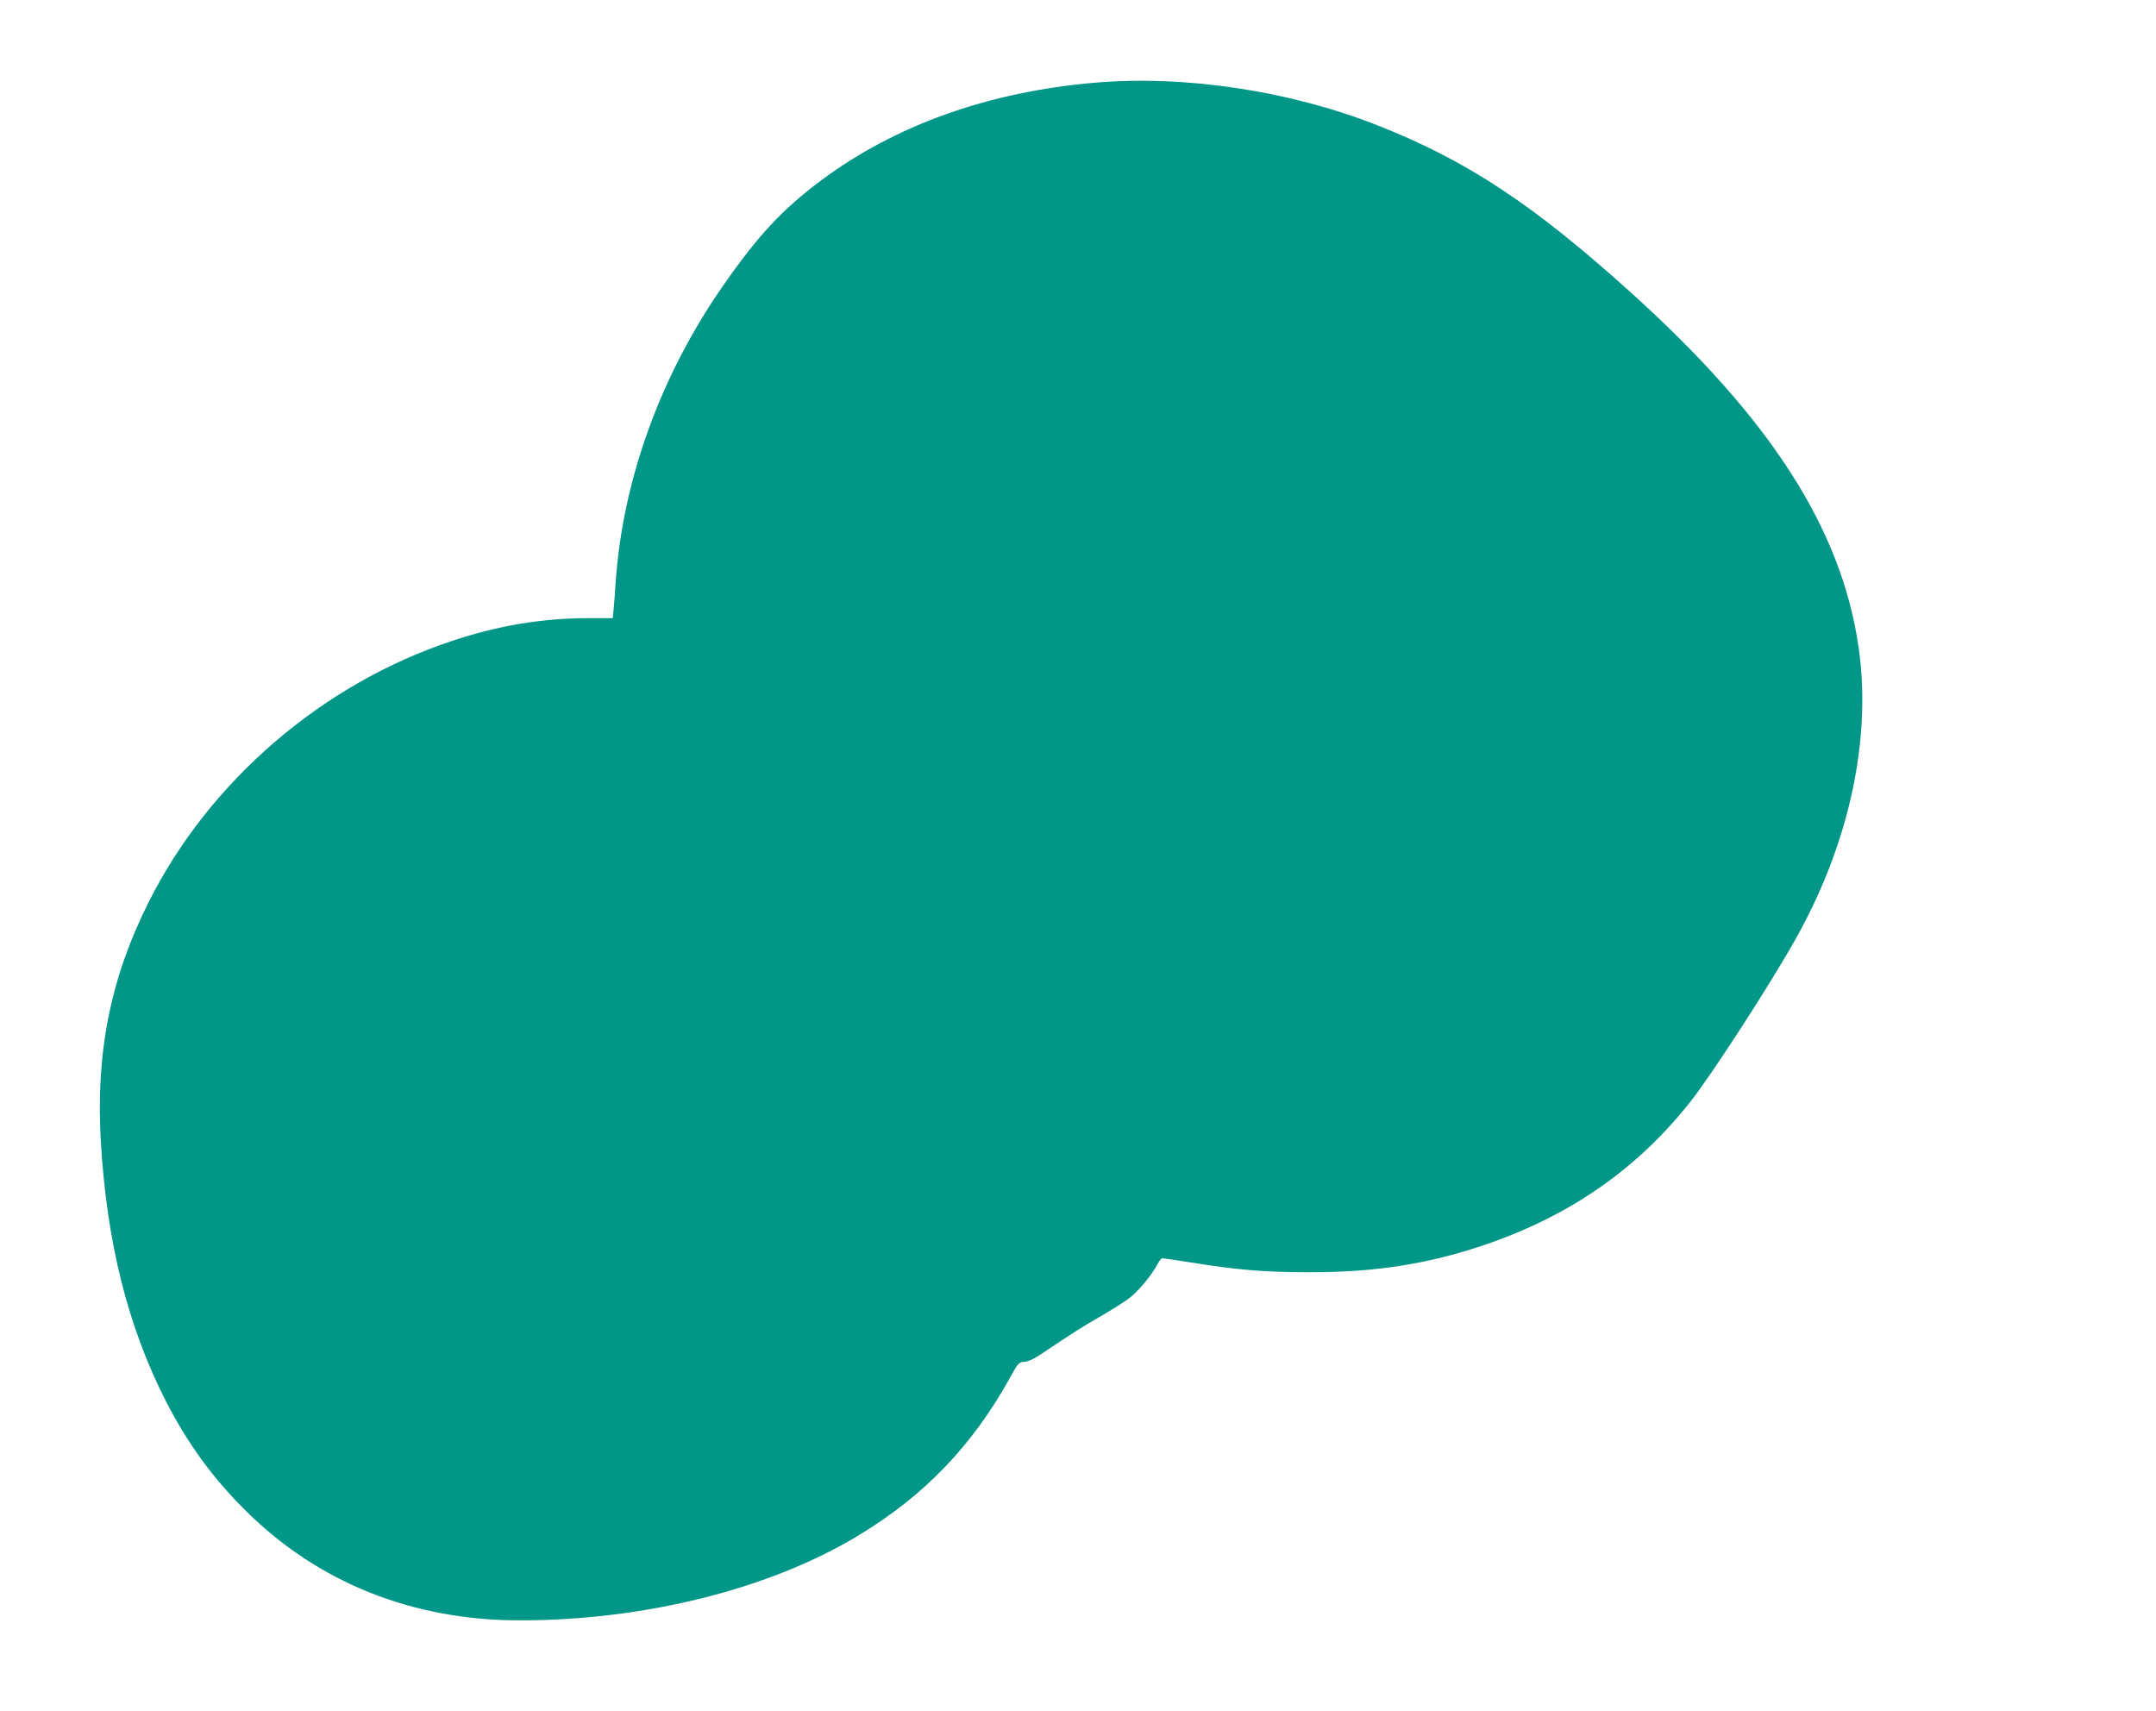 <?xml version="1.0" standalone="no"?>
<!DOCTYPE svg PUBLIC "-//W3C//DTD SVG 20010904//EN"
 "http://www.w3.org/TR/2001/REC-SVG-20010904/DTD/svg10.dtd">
<svg version="1.0" xmlns="http://www.w3.org/2000/svg"
 width="1280pt" height="1016pt" viewBox="0 0 1280 1016"
 preserveAspectRatio="xMidYMid meet">
<g transform="translate(0,1016) scale(0.1,-0.1)"
fill="#009688" stroke="none">
<path d="M6500 9669 c-631 -54 -1185 -252 -1625 -580 -229 -171 -374 -326
-582 -625 -371 -532 -597 -1156 -638 -1764 -3 -47 -8 -113 -11 -147 l-6 -63
-143 0 c-274 0 -533 -43 -808 -134 -773 -255 -1445 -834 -1805 -1553 -227
-452 -315 -897 -283 -1427 36 -596 161 -1093 384 -1531 130 -254 279 -459 477
-655 429 -426 989 -650 1627 -650 741 0 1482 186 2006 502 396 239 680 535
905 942 46 83 51 89 83 91 22 1 59 18 99 45 198 133 248 164 347 221 59 34
135 81 168 105 58 41 142 141 179 212 9 17 21 32 27 32 5 0 78 -11 162 -24
279 -45 438 -59 702 -59 398 -2 718 49 1060 166 504 174 897 449 1213 849 130
166 477 702 628 973 315 565 447 1183 368 1725 -103 704 -524 1358 -1359 2110
-575 518 -966 776 -1492 984 -523 207 -1146 301 -1683 255z"/>
</g>
</svg>

